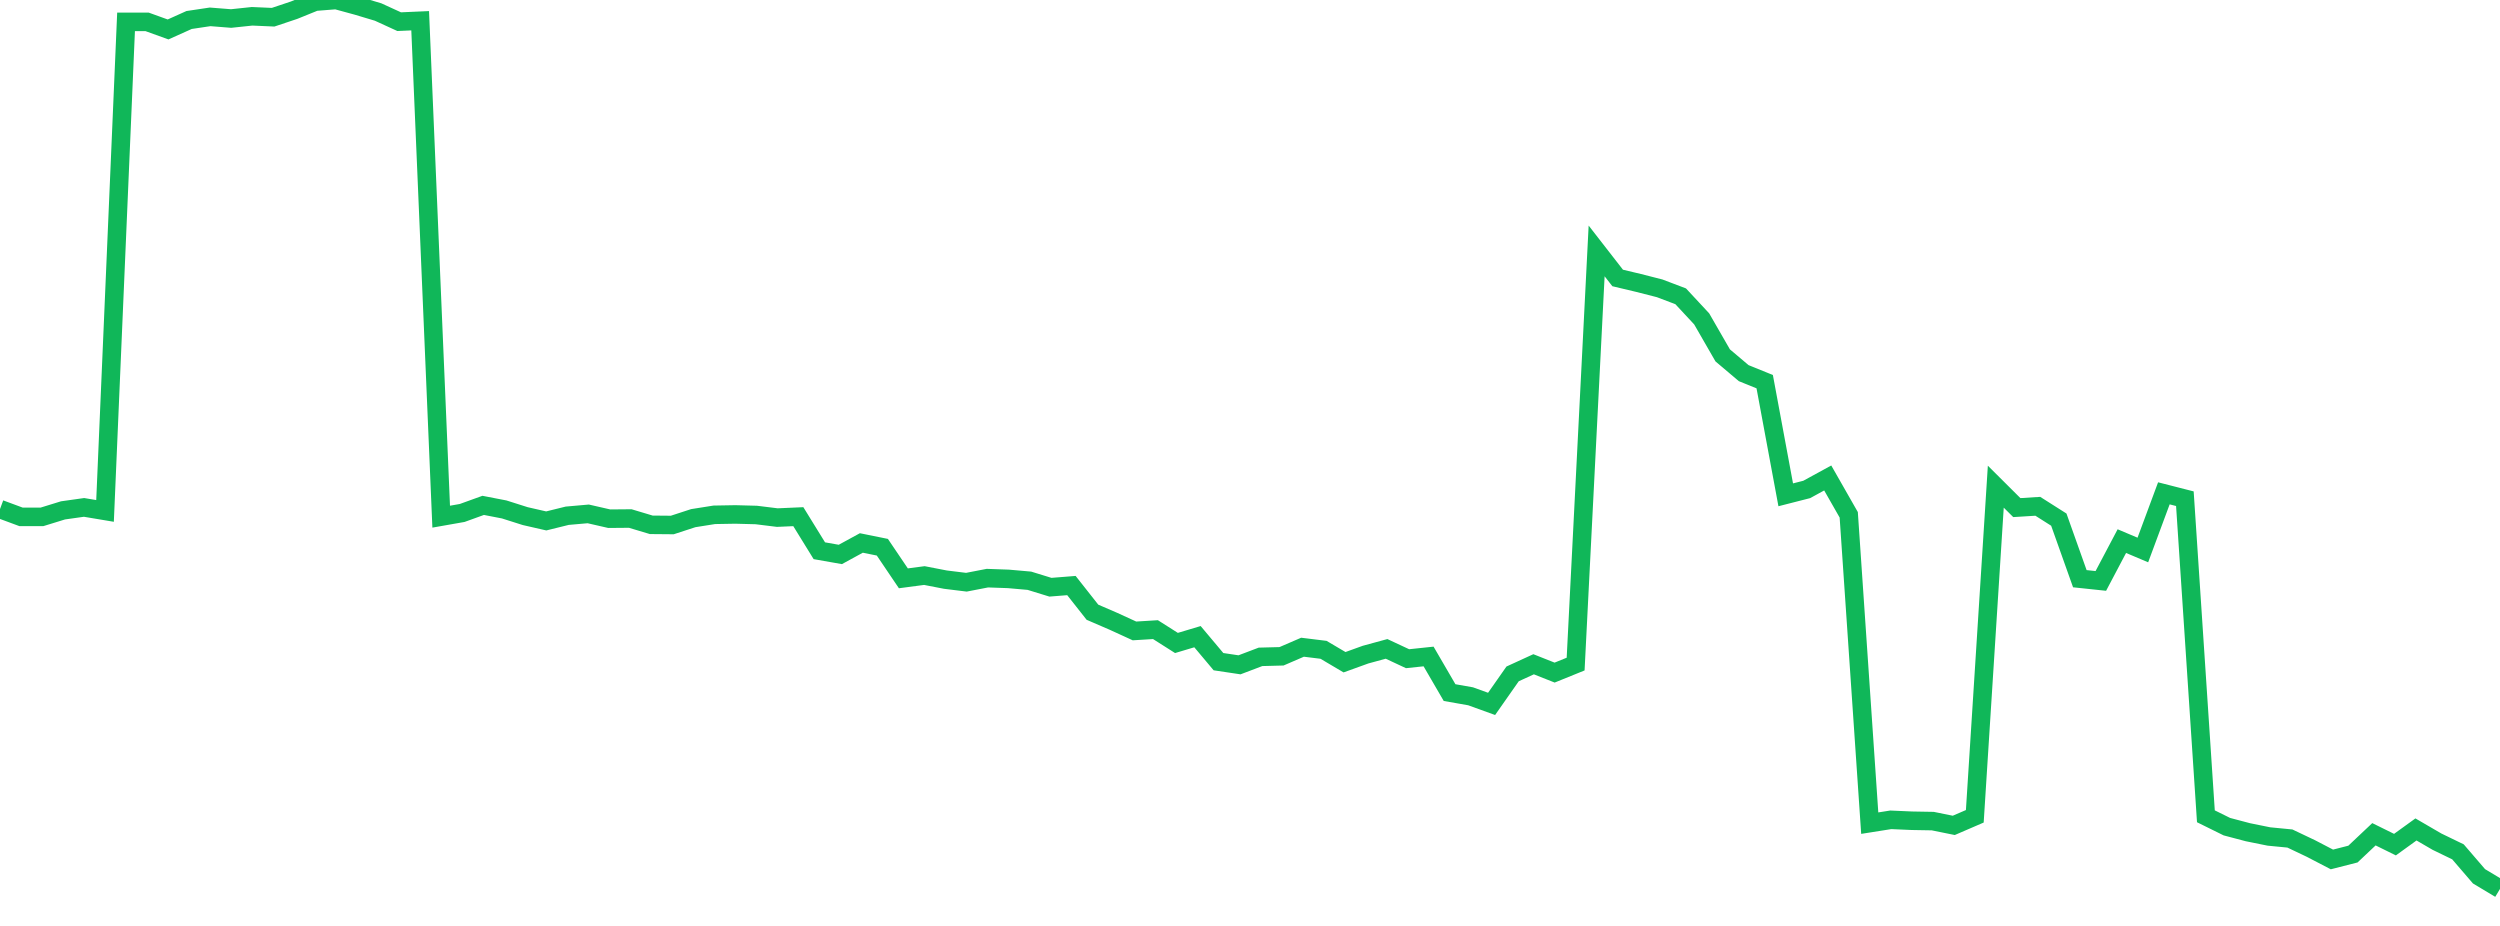 <?xml version="1.0" standalone="no"?>
<!DOCTYPE svg PUBLIC "-//W3C//DTD SVG 1.1//EN" "http://www.w3.org/Graphics/SVG/1.1/DTD/svg11.dtd">
<svg width="135" height="50" viewBox="0 0 135 50" preserveAspectRatio="none" class="sparkline" xmlns="http://www.w3.org/2000/svg"
xmlns:xlink="http://www.w3.org/1999/xlink"><path  class="sparkline--line" d="M 0 27.49 L 0 27.49 L 1.134 27.91 L 2.269 27.91 L 3.403 27.56 L 4.538 27.4 L 5.672 27.59 L 6.807 1.18 L 7.941 1.18 L 9.076 1.59 L 10.21 1.08 L 11.345 0.91 L 12.479 1 L 13.613 0.88 L 14.748 0.93 L 15.882 0.55 L 17.017 0.09 L 18.151 0 L 19.286 0.31 L 20.42 0.65 L 21.555 1.17 L 22.689 1.12 L 23.824 27.9 L 24.958 27.7 L 26.092 27.29 L 27.227 27.51 L 28.361 27.87 L 29.496 28.13 L 30.63 27.85 L 31.765 27.75 L 32.899 28.01 L 34.034 28 L 35.168 28.34 L 36.303 28.35 L 37.437 27.98 L 38.571 27.8 L 39.706 27.78 L 40.84 27.81 L 41.975 27.95 L 43.109 27.9 L 44.244 29.74 L 45.378 29.94 L 46.513 29.32 L 47.647 29.55 L 48.782 31.23 L 49.916 31.08 L 51.05 31.3 L 52.185 31.44 L 53.319 31.22 L 54.454 31.26 L 55.588 31.36 L 56.723 31.71 L 57.857 31.62 L 58.992 33.06 L 60.126 33.55 L 61.261 34.07 L 62.395 34 L 63.529 34.72 L 64.664 34.38 L 65.798 35.73 L 66.933 35.9 L 68.067 35.47 L 69.202 35.44 L 70.336 34.95 L 71.471 35.09 L 72.605 35.76 L 73.739 35.35 L 74.874 35.04 L 76.008 35.57 L 77.143 35.45 L 78.277 37.4 L 79.412 37.6 L 80.546 38.01 L 81.681 36.39 L 82.815 35.87 L 83.95 36.32 L 85.084 35.86 L 86.218 13.55 L 87.353 15.01 L 88.487 15.28 L 89.622 15.57 L 90.756 16 L 91.891 17.22 L 93.025 19.19 L 94.16 20.15 L 95.294 20.61 L 96.429 26.72 L 97.563 26.43 L 98.697 25.81 L 99.832 27.8 L 100.966 44.45 L 102.101 44.27 L 103.235 44.32 L 104.37 44.34 L 105.504 44.57 L 106.639 44.08 L 107.773 26.28 L 108.908 27.41 L 110.042 27.34 L 111.176 28.06 L 112.311 31.25 L 113.445 31.37 L 114.58 29.22 L 115.714 29.7 L 116.849 26.64 L 117.983 26.93 L 119.118 44.08 L 120.252 44.64 L 121.387 44.94 L 122.521 45.17 L 123.655 45.28 L 124.79 45.82 L 125.924 46.41 L 127.059 46.12 L 128.193 45.05 L 129.328 45.61 L 130.462 44.79 L 131.597 45.45 L 132.731 46 L 133.866 47.32 L 135 48" fill="none" stroke-width="1" stroke="#10b759"></path></svg>